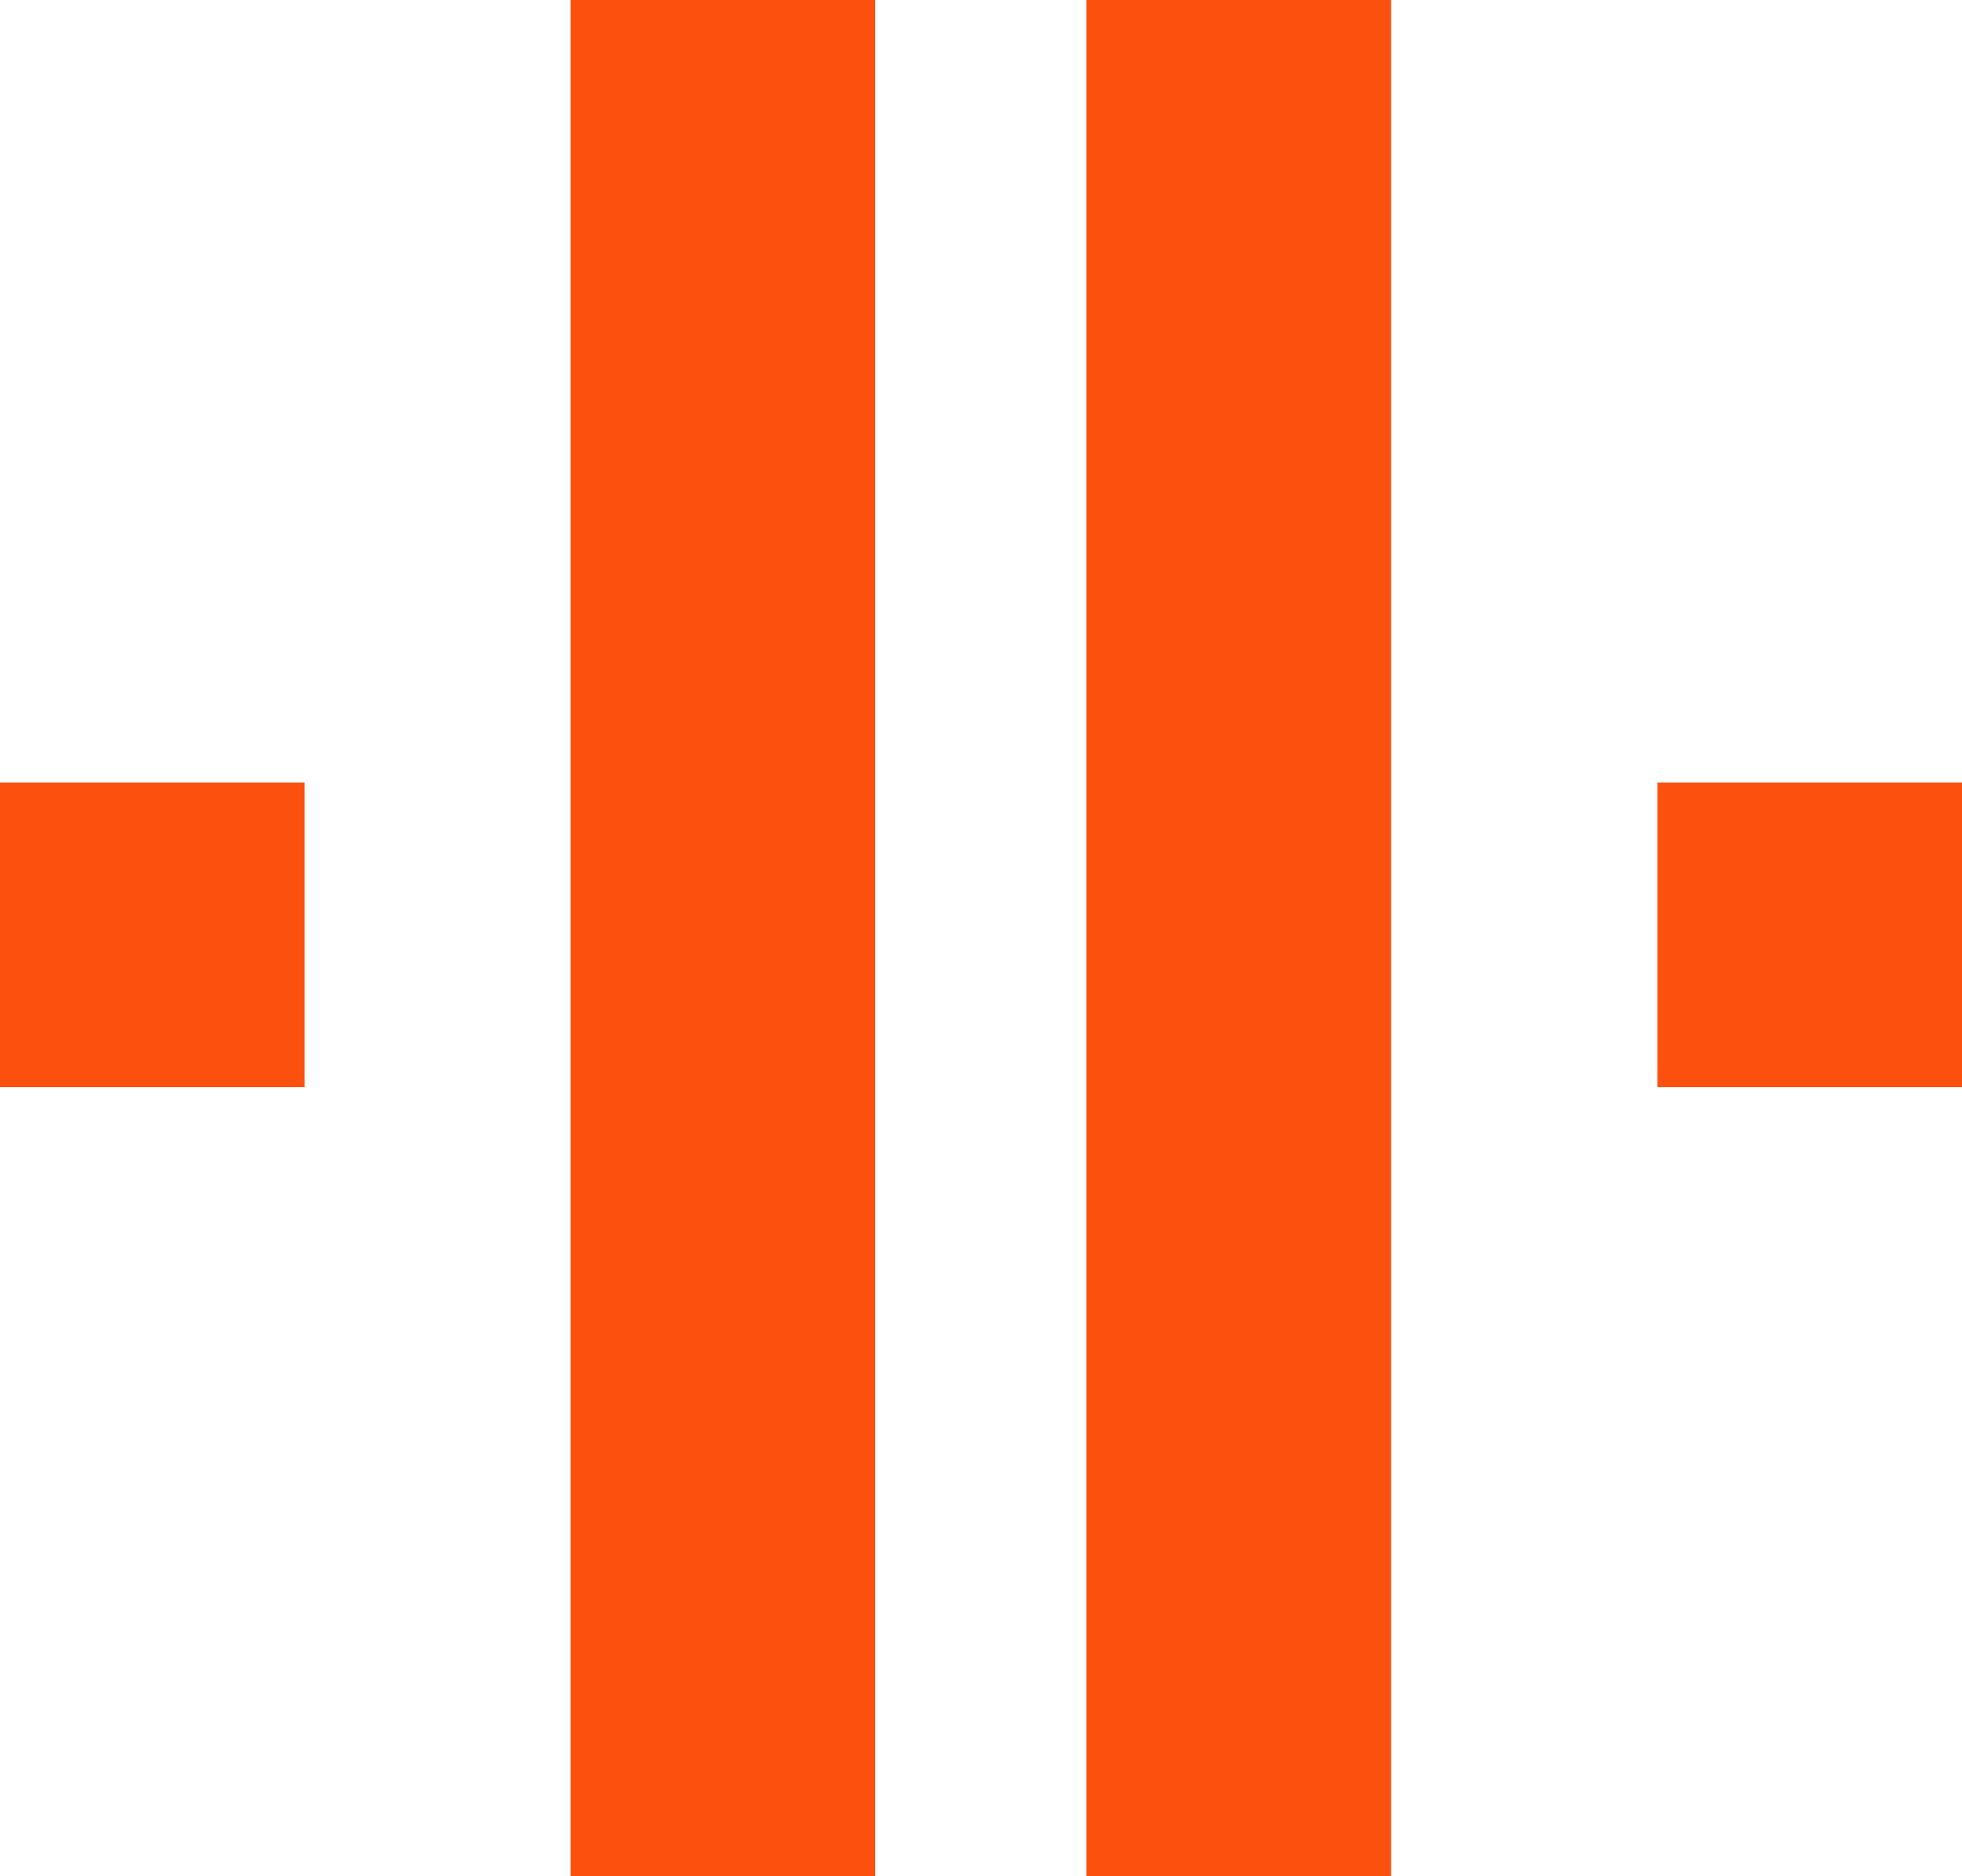 <?xml version="1.0" encoding="UTF-8"?><svg id="Lager_2" xmlns="http://www.w3.org/2000/svg" viewBox="0 0 113.68 108.68"><defs><style>.cls-1{fill:#fc500f;}</style></defs><g id="Lager_1-2"><rect id="Rectangle_111" class="cls-1" x="96.03" y="45.33" width="17.65" height="17.65"/><rect id="Rectangle_111-2" class="cls-1" y="45.33" width="17.65" height="17.65"/><rect id="Rectangle_111-3" class="cls-1" x="62.95" y="0" width="17.65" height="108.68"/><rect id="Rectangle_111-4" class="cls-1" x="33.06" y="0" width="17.65" height="108.68"/></g></svg>